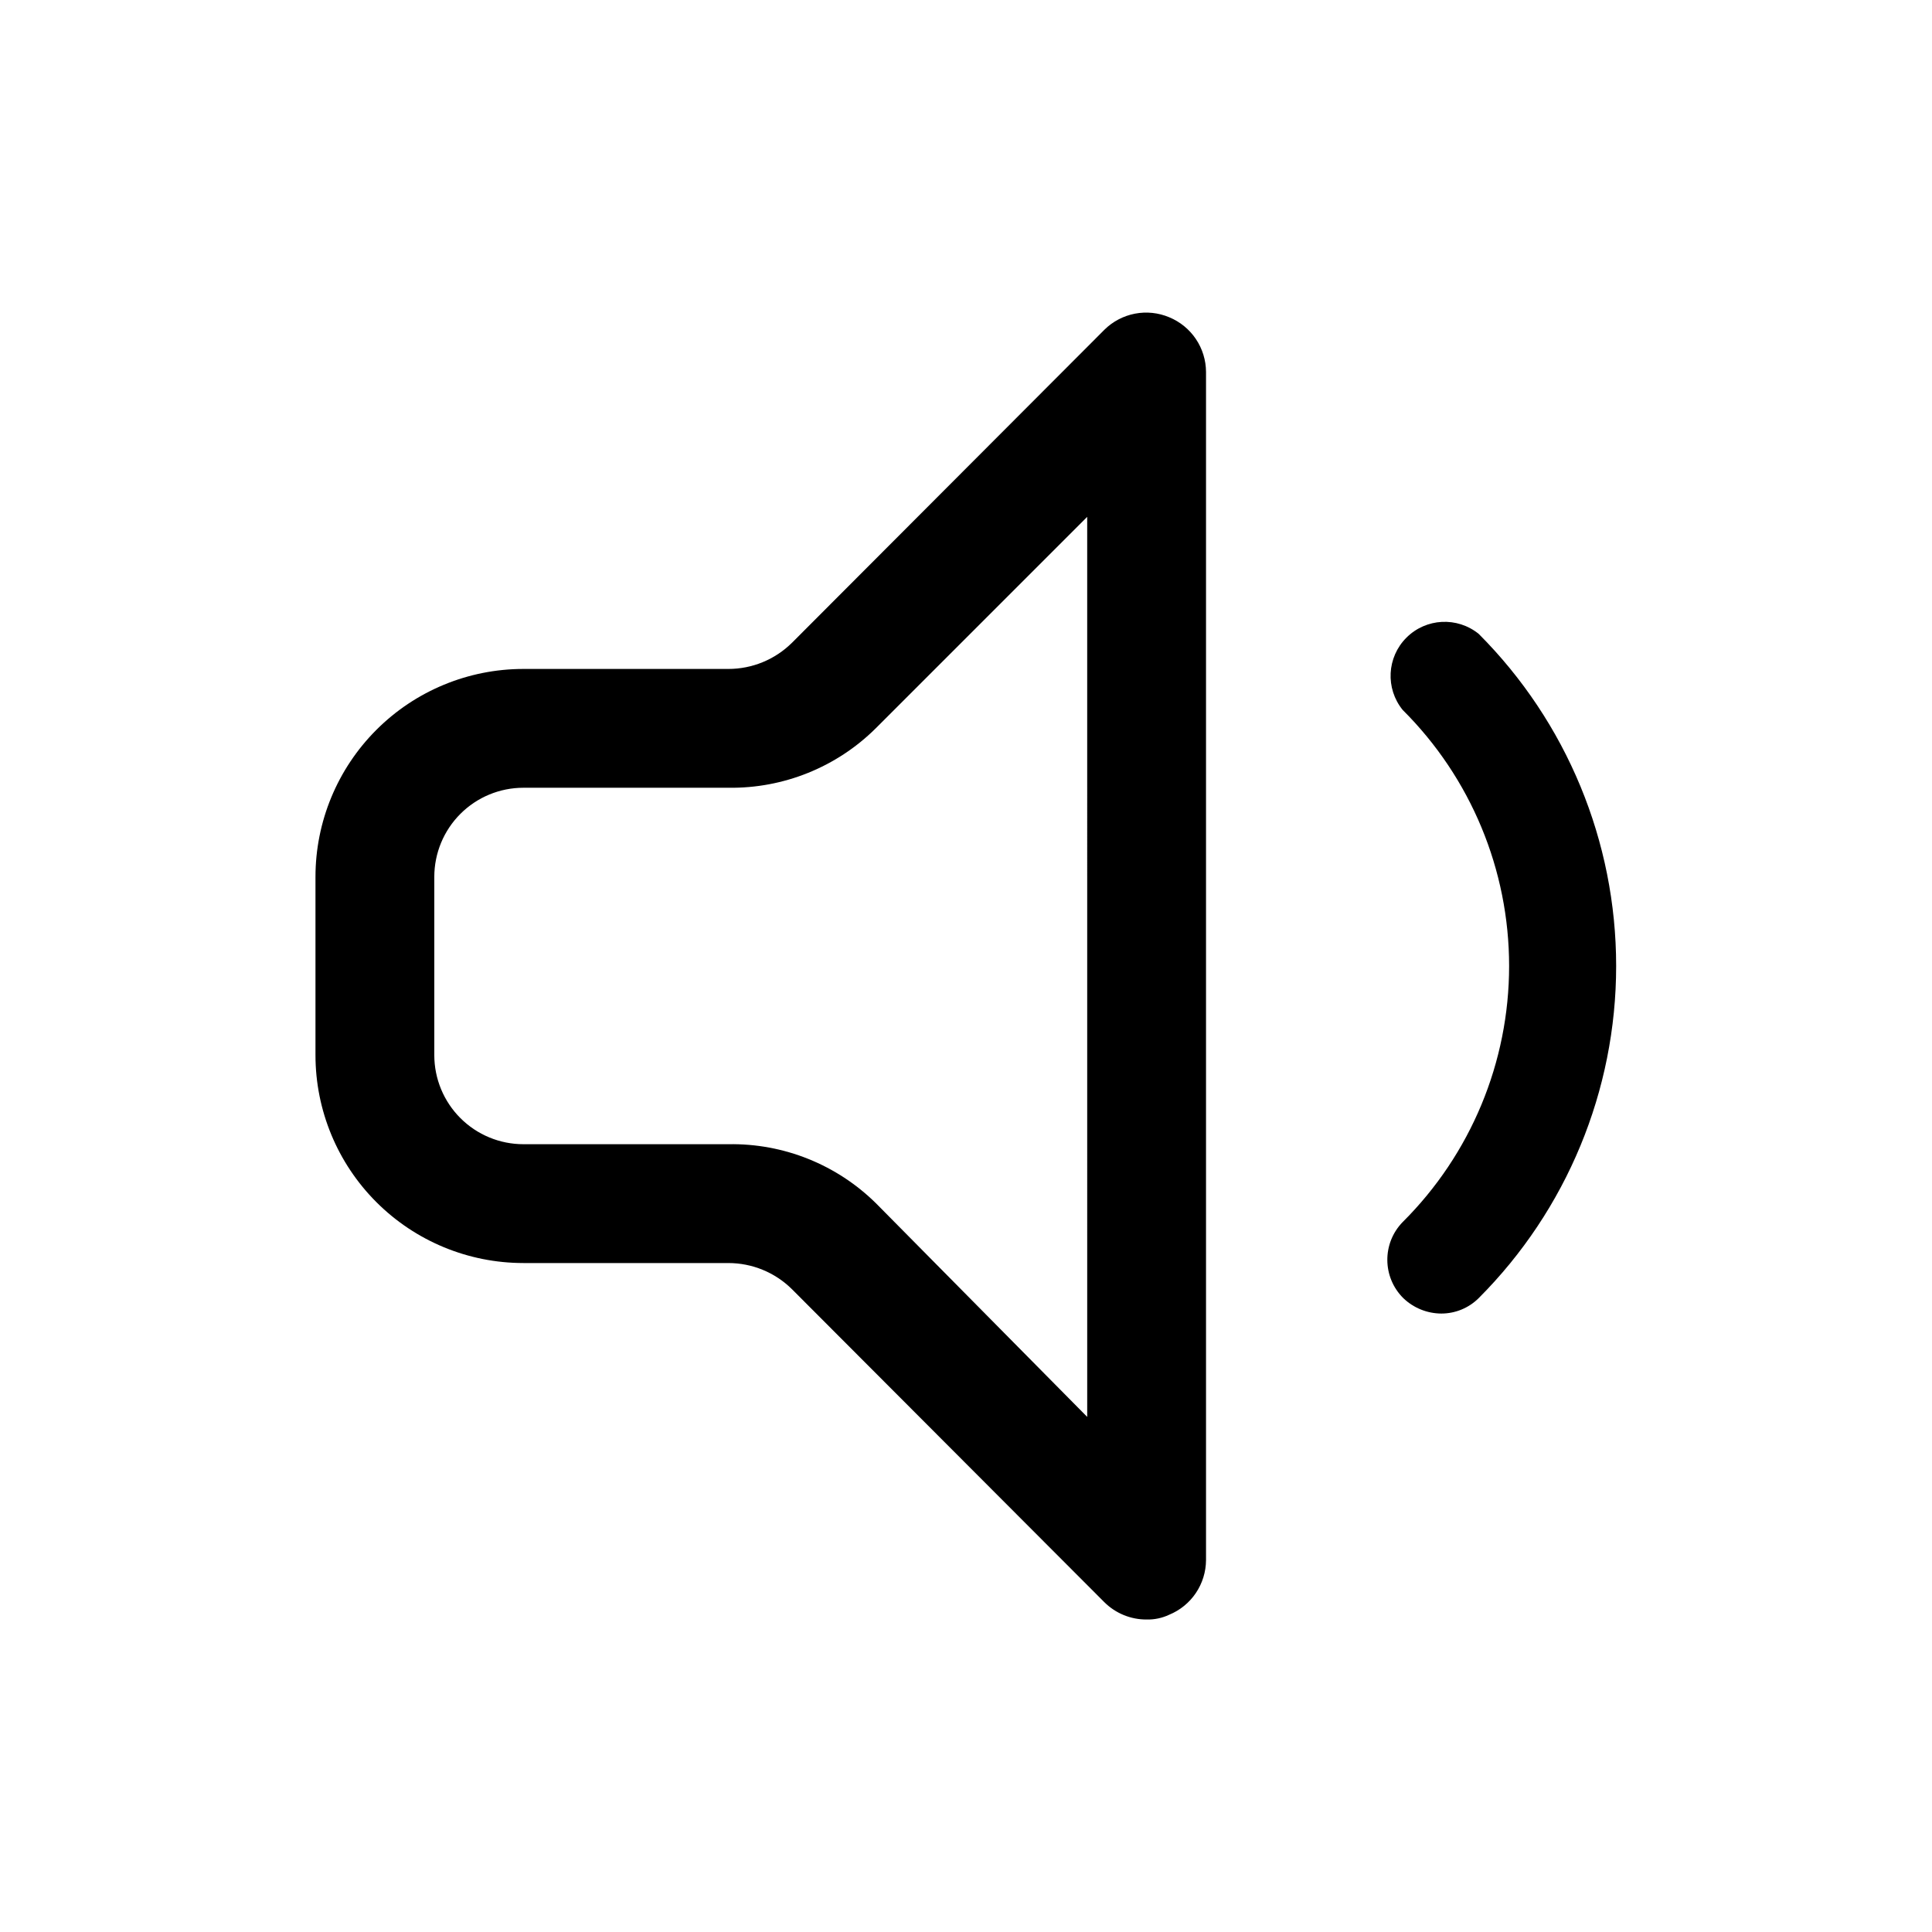 <?xml version="1.0" encoding="UTF-8"?>
<!-- Uploaded to: ICON Repo, www.svgrepo.com, Generator: ICON Repo Mixer Tools -->
<svg fill="#000000" width="800px" height="800px" version="1.1" viewBox="144 144 512 512" xmlns="http://www.w3.org/2000/svg">
 <g>
  <path d="m282.71 478.72h54.316c6.309 0 12.363 2.488 16.844 6.926l82.812 82.973h0.004c2.969 2.945 6.992 4.59 11.176 4.566 2.066 0.051 4.117-0.379 5.984-1.262 2.875-1.18 5.336-3.184 7.074-5.762 1.734-2.578 2.672-5.613 2.688-8.723v-314.88c-0.016-3.109-0.953-6.144-2.688-8.719-1.738-2.578-4.199-4.586-7.074-5.766-2.867-1.207-6.027-1.535-9.082-0.949-3.055 0.59-5.867 2.07-8.078 4.254l-82.812 82.973h-0.004c-4.481 4.438-10.535 6.93-16.844 6.926h-54.316c-14.617 0-28.633 5.805-38.965 16.141-10.336 10.332-16.141 24.352-16.141 38.965v47.23c0 14.617 5.805 28.633 16.141 38.965 10.332 10.336 24.348 16.141 38.965 16.141zm-23.617-102.34c0-6.266 2.488-12.27 6.918-16.699 4.426-4.43 10.434-6.918 16.699-6.918h54.316c14.602 0.215 28.676-5.461 39.043-15.742l56.047-56.047 0.004 238.52-55.891-56.52c-10.41-10.324-24.547-16.004-39.203-15.746h-54.316c-6.266 0-12.273-2.488-16.699-6.918-4.43-4.426-6.918-10.434-6.918-16.699z"/>
  <path d="m515.88 488.01c2.707 2.609 6.316 4.074 10.074 4.094 3.719 0.004 7.289-1.469 9.922-4.094 23.324-23.352 36.422-55.004 36.422-88.008s-13.098-64.66-36.422-88.012c-5.699-4.621-13.969-4.191-19.156 0.996-5.191 5.188-5.621 13.457-0.996 19.156 18.055 17.965 28.207 42.387 28.207 67.859 0 25.469-10.152 49.891-28.207 67.855-5.481 5.625-5.41 14.613 0.156 20.152z"/>
 </g>
</svg>